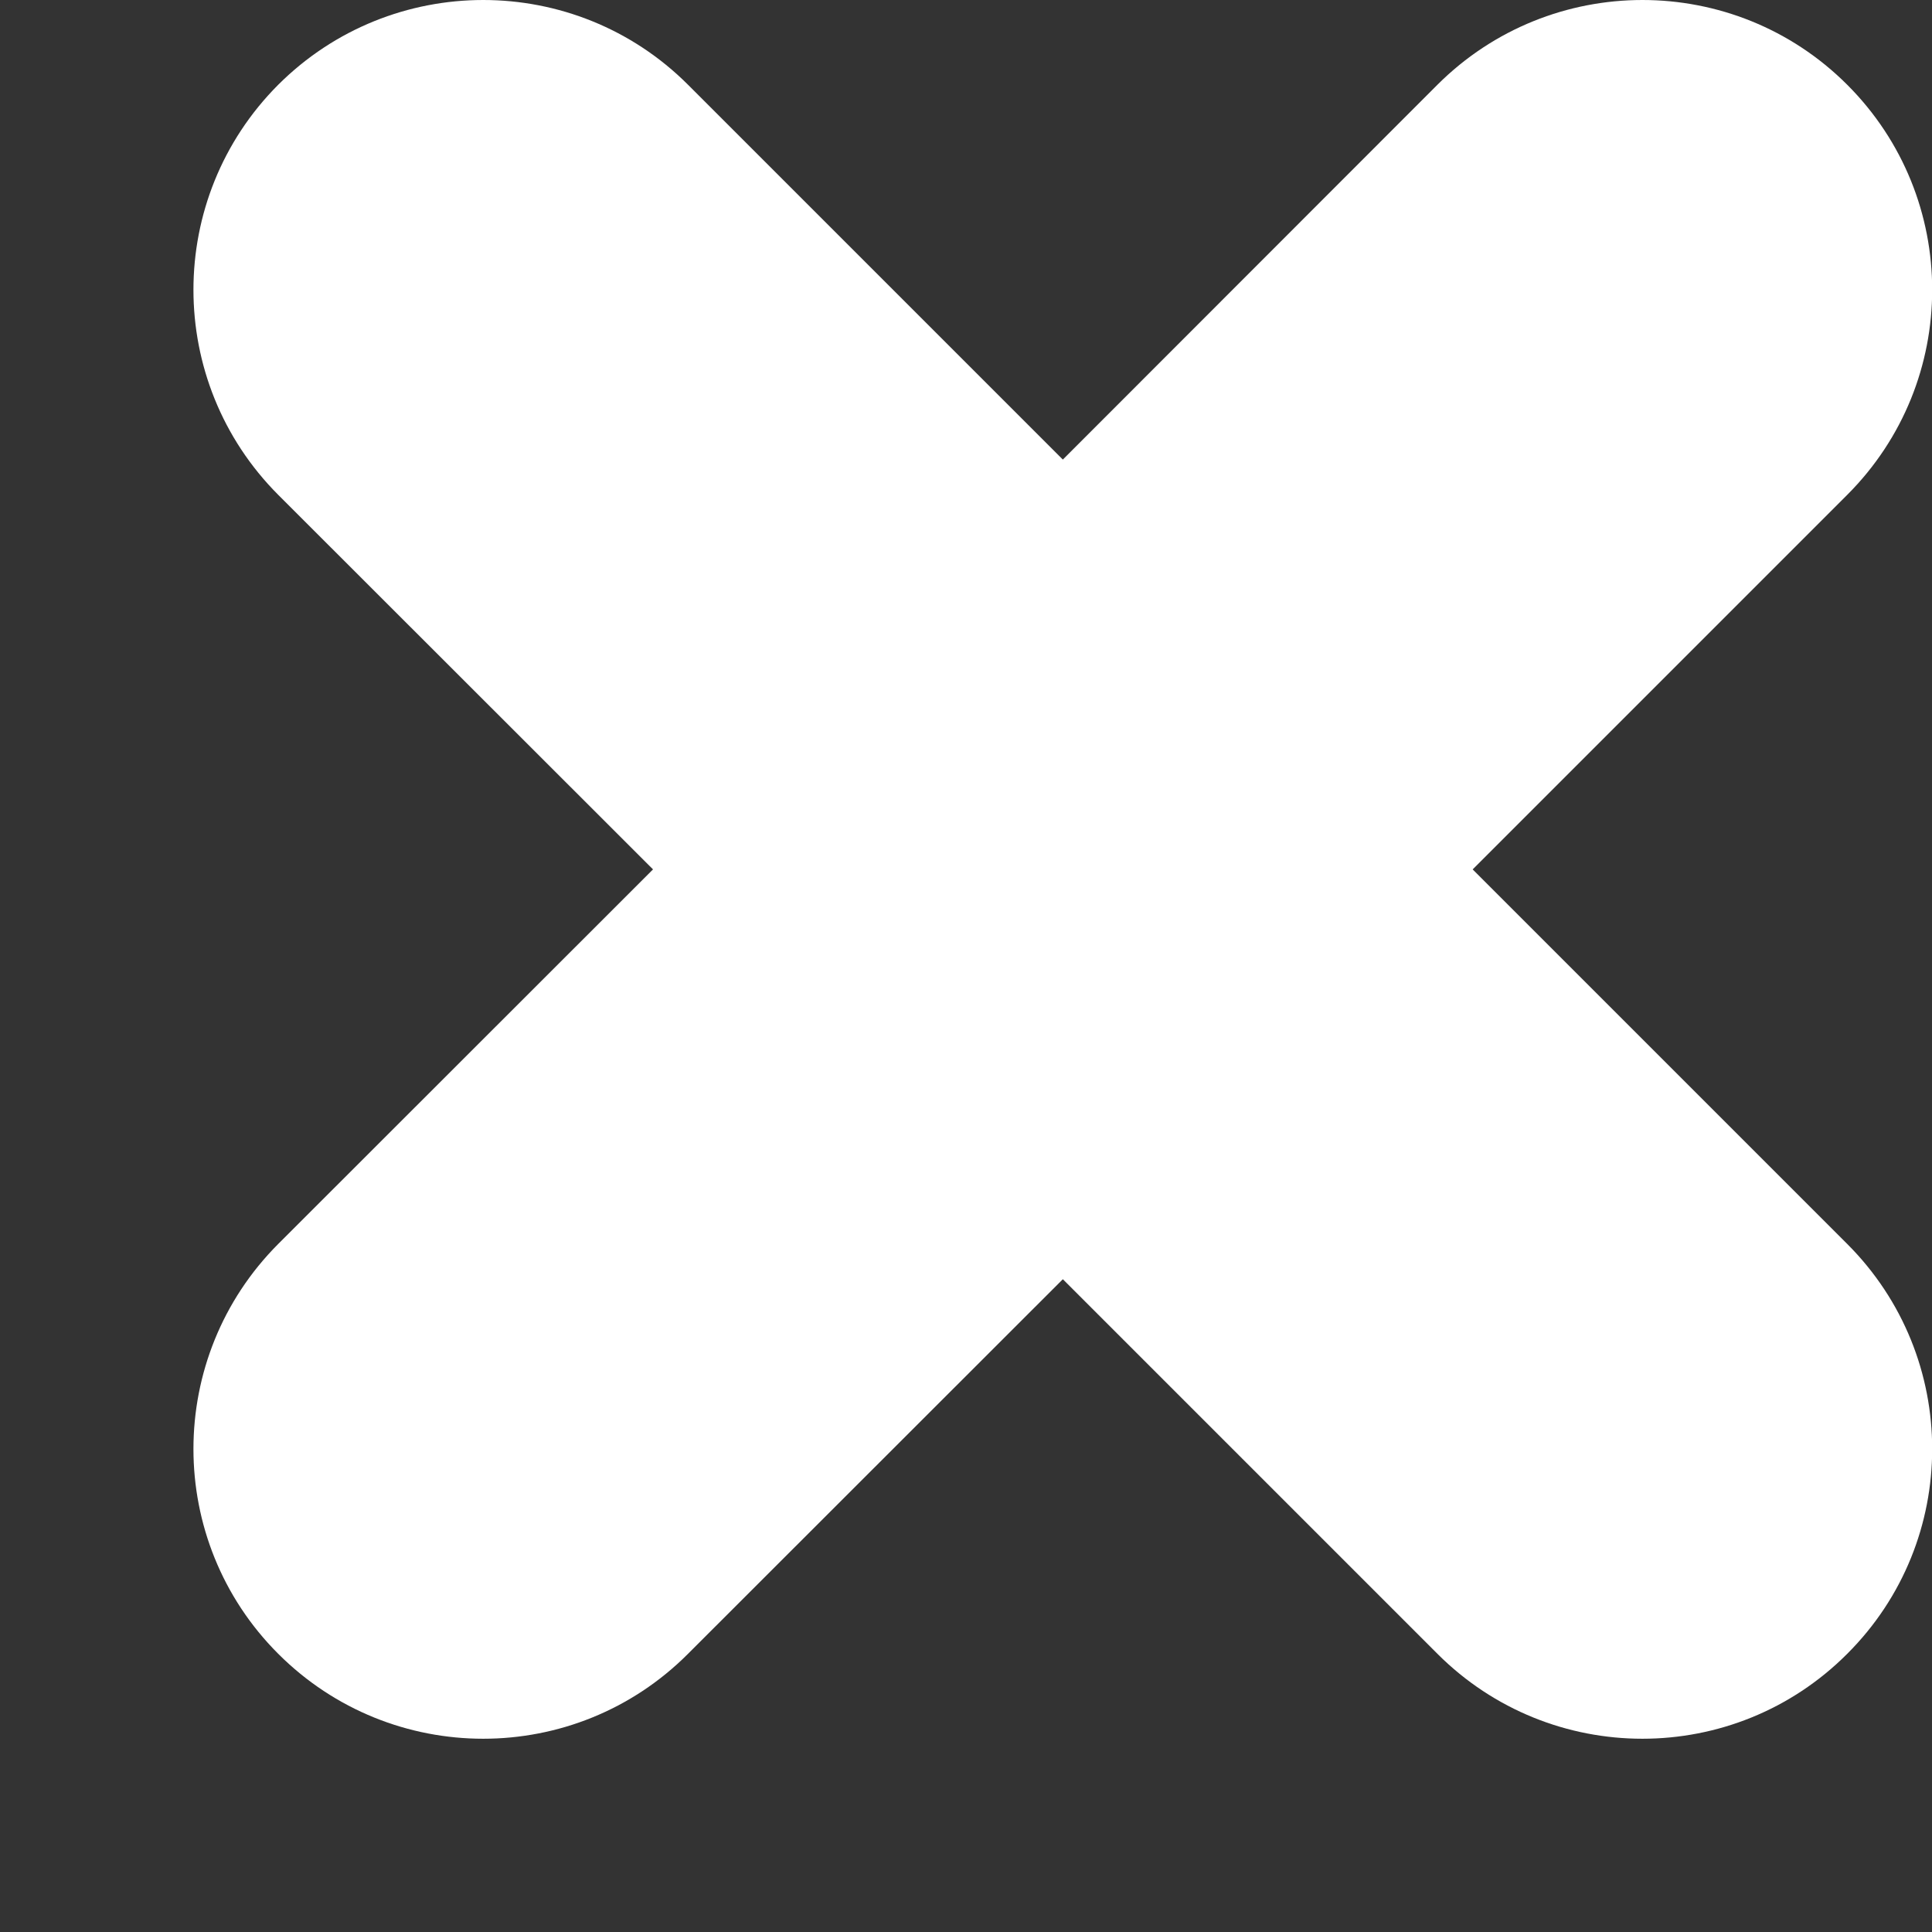 <svg width="8" height="8" viewBox="0 0 8 8" fill="none" xmlns="http://www.w3.org/2000/svg">
<rect x="0" y="0" width="8" height="8" fill="#333333" stroke="none"/>
<path fill-rule="evenodd" clip-rule="evenodd" d="M1.152 0.351C1.621 -0.117 2.381 -0.117 2.849 0.351L4.401 1.903L5.952 0.351C6.421 -0.117 7.181 -0.117 7.649 0.351C8.118 0.82 8.118 1.58 7.649 2.049L6.098 3.6L7.649 5.151C8.118 5.62 8.118 6.38 7.649 6.848C7.181 7.317 6.421 7.317 5.952 6.848L4.401 5.297L2.849 6.848C2.381 7.317 1.621 7.317 1.152 6.848C0.684 6.38 0.684 5.62 1.152 5.151L2.704 3.6L1.152 2.049C0.684 1.58 0.684 0.82 1.152 0.351Z" fill="white"/>
</svg>
